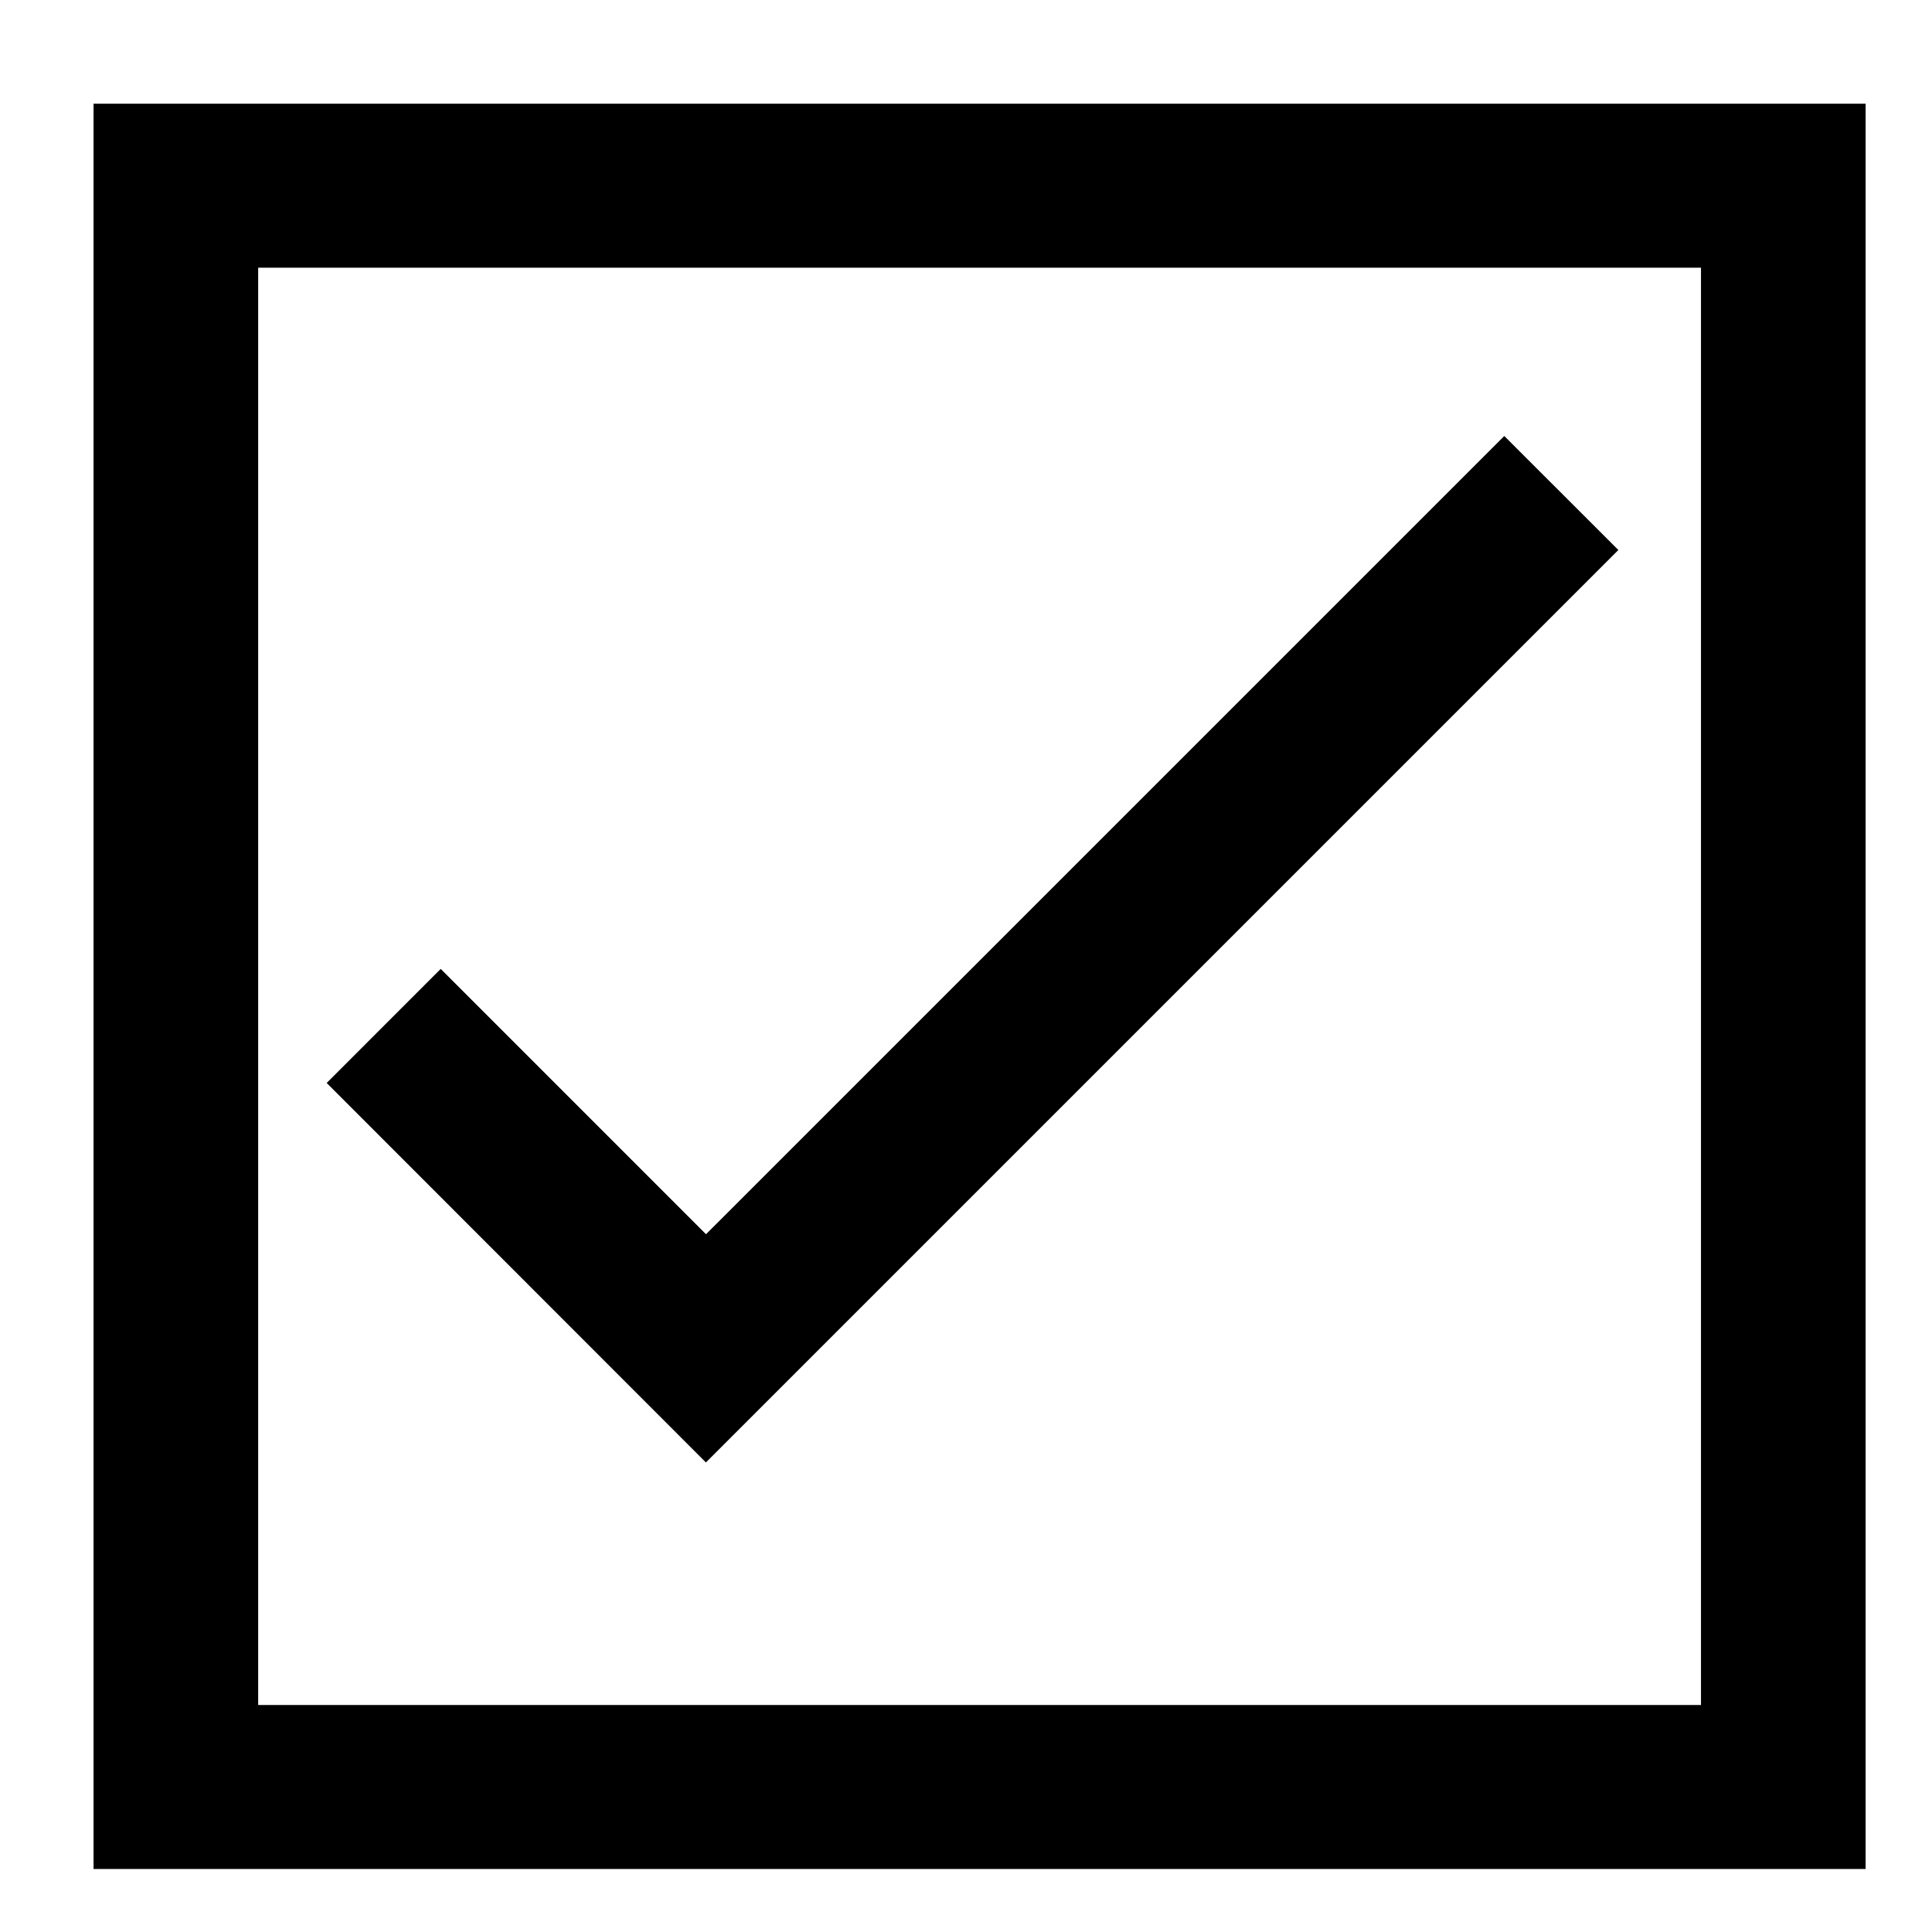 <?xml version="1.0" encoding="UTF-8"?>
<!-- Uploaded to: ICON Repo, www.iconrepo.com, Generator: ICON Repo Mixer Tools -->
<svg fill="#000000" width="800px" height="800px" version="1.1" viewBox="144 144 512 512" xmlns="http://www.w3.org/2000/svg">
 <path d="m168.79 171.48v467.82h469.62v-467.82zm43.629 43.461h382.36v380.9h-382.36zm330.23 44.605-211.55 211.54-70.305-70.316-30.219 30.227 100.5 100.57 241.81-241.81z"/>
</svg>